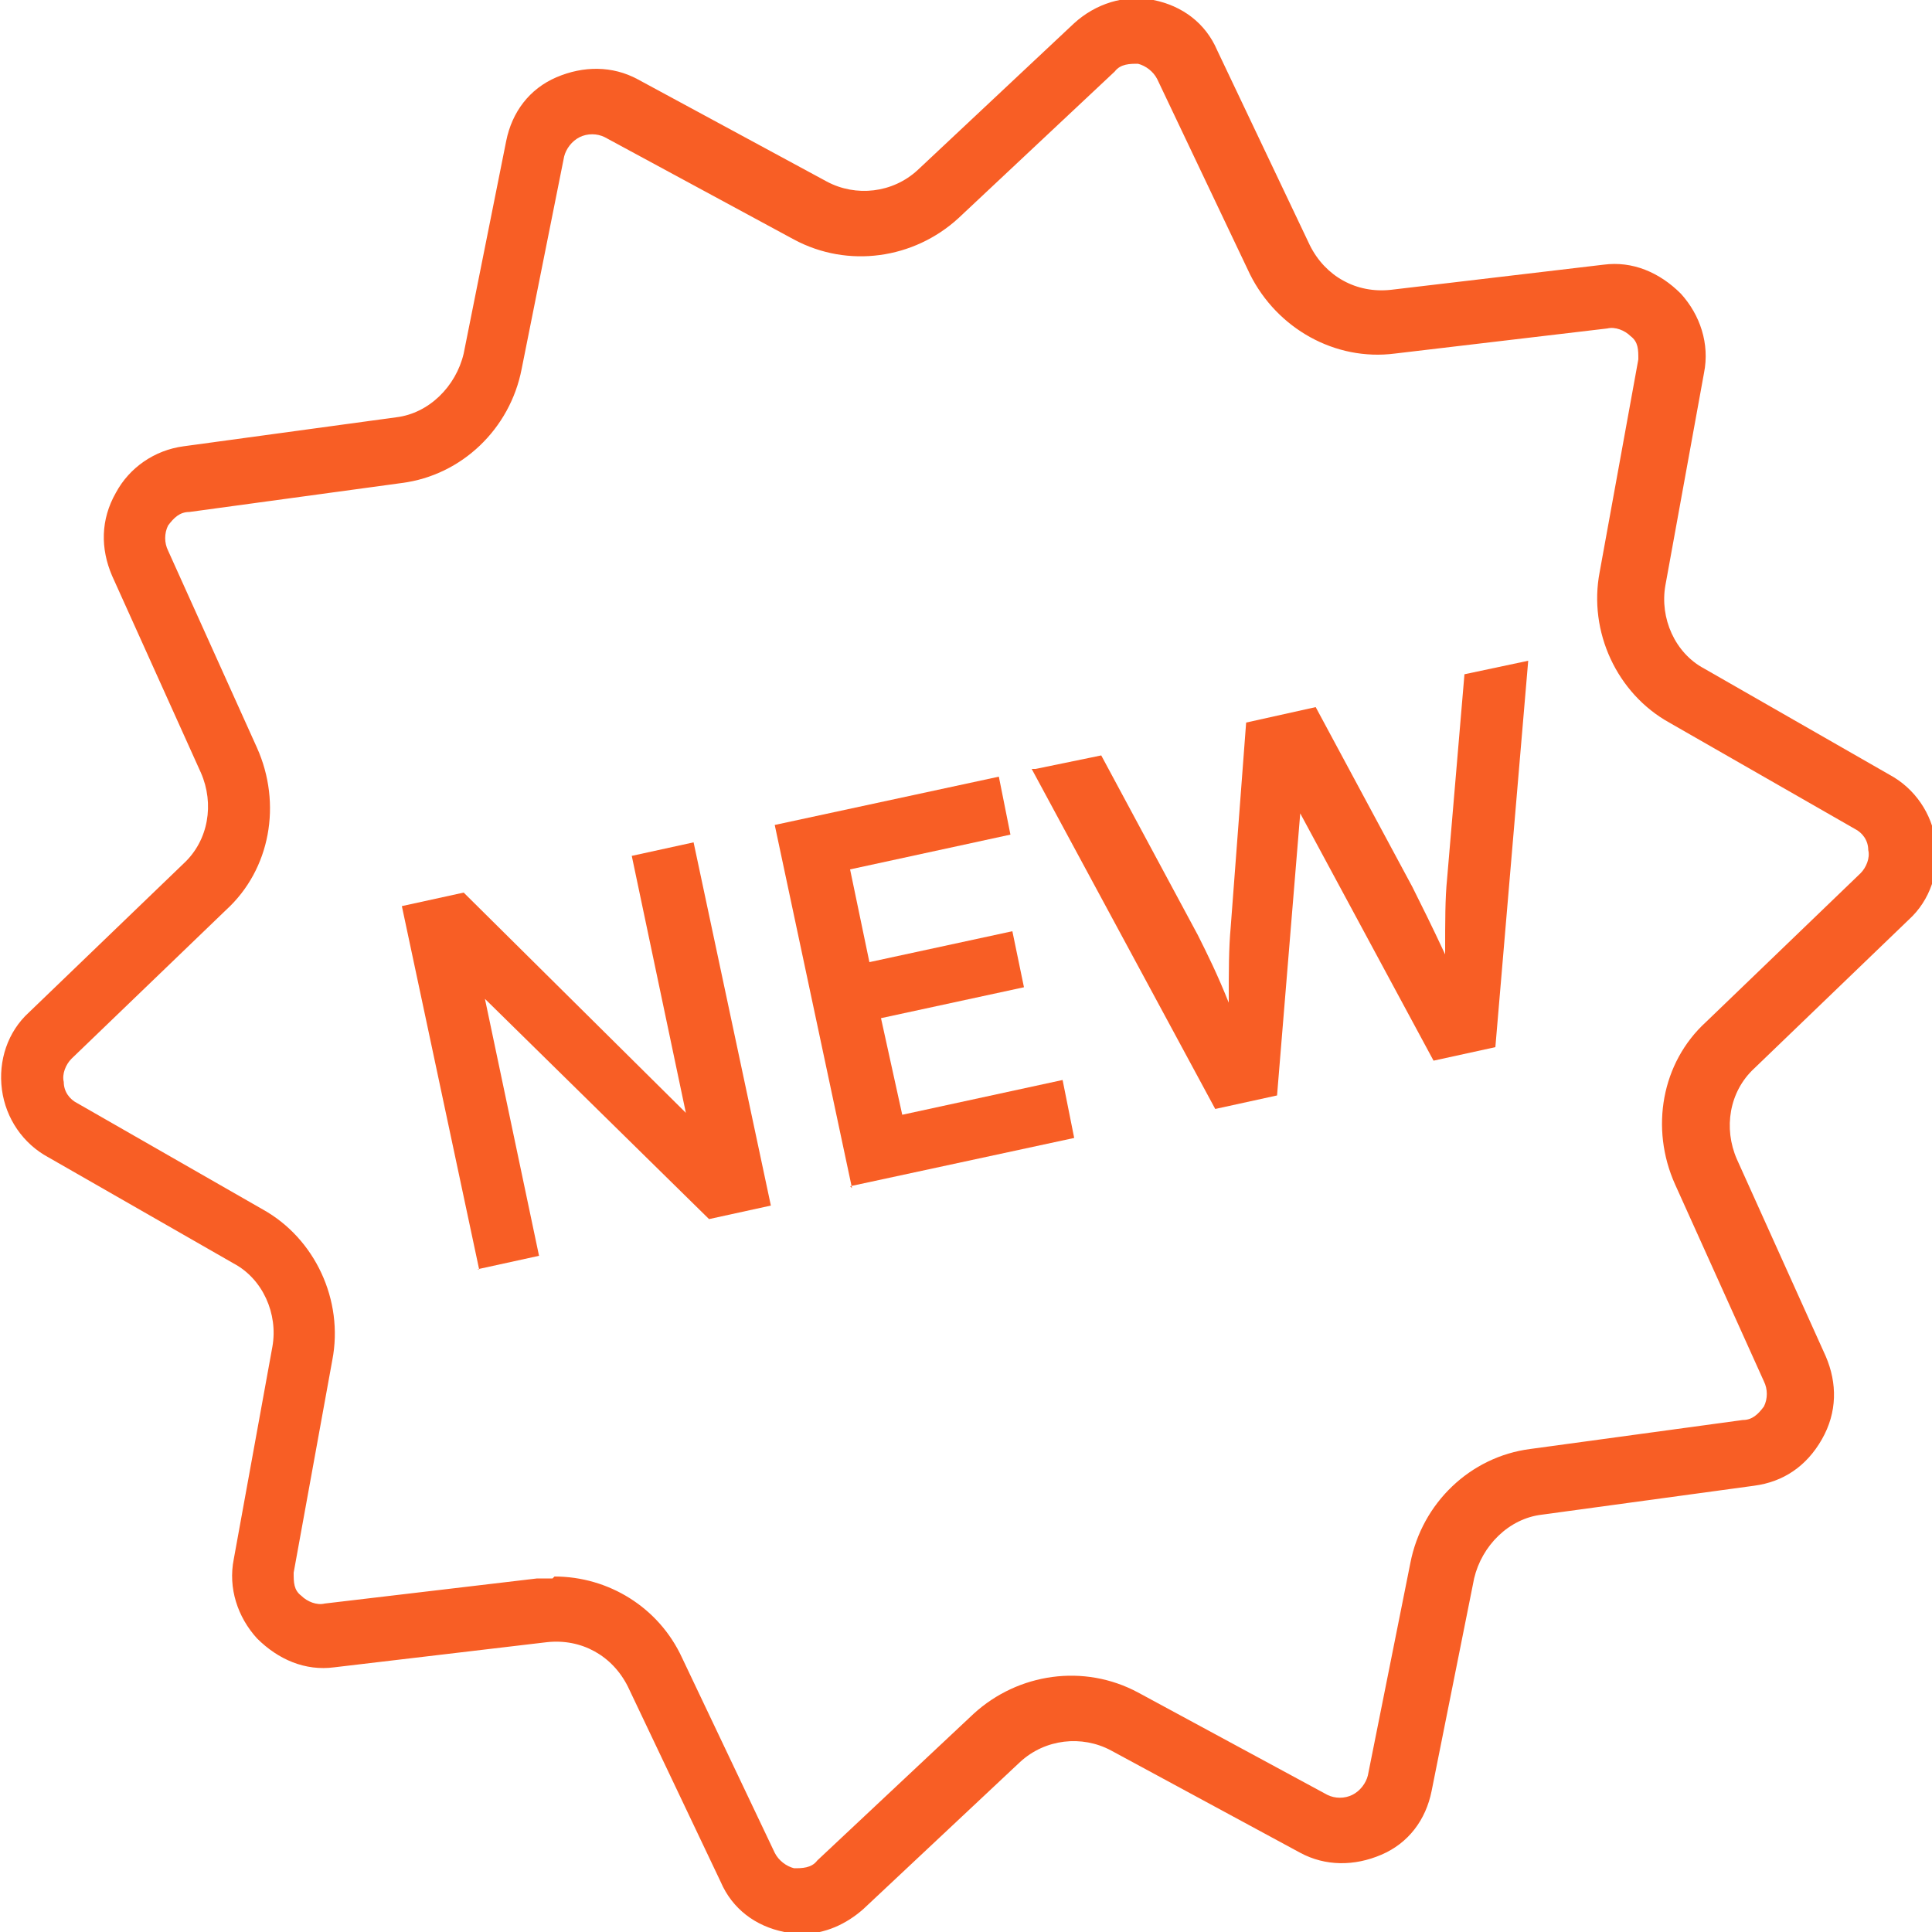 <svg viewBox="0 0 100 100" xmlns="http://www.w3.org/2000/svg"><g fill="#f85e25"><path d="m41.5 100c-.3 0-.6 0-.9 0-1.5-.3-2.7-1.2-3.3-2.6l-4.8-10.1c-.8-1.6-2.4-2.5-4.2-2.3l-11 1.3c-1.5.2-2.9-.4-4-1.5-1-1.1-1.5-2.6-1.2-4.1l2-11c.3-1.7-.5-3.5-2-4.3l-9.6-5.5c-1.3-.7-2.2-2-2.4-3.5-.2-1.5.3-3 1.4-4l8-7.7c1.3-1.2 1.6-3.1.9-4.7l-4.6-10.2c-.6-1.4-.6-2.9.2-4.3.7-1.3 2-2.2 3.5-2.4l11-1.5c1.7-.2 3.1-1.6 3.5-3.3l2.2-11c.3-1.5 1.2-2.7 2.6-3.3s2.9-.6 4.2.1l9.8 5.3c1.5.8 3.4.6 4.7-.6l8.1-7.6c1.1-1 2.6-1.5 4.1-1.2s2.7 1.2 3.3 2.6l4.8 10.1c.8 1.6 2.4 2.5 4.2 2.3l11-1.3c1.5-.2 2.9.4 4 1.5 1 1.1 1.5 2.6 1.2 4.1l-2 11c-.3 1.7.5 3.5 2 4.3l9.6 5.5c1.3.7 2.2 2 2.4 3.5s-.3 3-1.4 4l-8 7.7c-1.3 1.2-1.6 3.1-.9 4.7l4.6 10.2c.6 1.4.6 2.9-.2 4.3s-2 2.2-3.5 2.4l-11 1.5c-1.7.2-3.1 1.6-3.5 3.3l-2.2 11c-.3 1.5-1.2 2.7-2.6 3.3s-2.9.6-4.2-.1l-9.8-5.3c-1.5-.8-3.4-.6-4.7.6l-8.1 7.6c-.9.8-2 1.3-3.2 1.3zm-12.8-18.4c2.8 0 5.4 1.6 6.6 4.2l4.8 10.1c.2.4.6.7 1 .8.4 0 .9 0 1.2-.4l8.1-7.6c2.3-2.1 5.7-2.6 8.5-1.1l9.8 5.3c.4.2.9.2 1.3 0s.7-.6.8-1l2.2-11c.6-3.1 3.1-5.5 6.2-5.9l11-1.5c.5 0 .8-.3 1.1-.7.2-.4.2-.9 0-1.3l-4.6-10.2c-1.3-2.9-.7-6.3 1.6-8.4l8-7.7c.3-.3.5-.8.4-1.2 0-.5-.3-.9-.7-1.1l-9.6-5.5c-2.7-1.5-4.2-4.7-3.6-7.8l2-11c0-.5 0-.9-.4-1.2-.3-.3-.8-.5-1.2-.4l-11 1.3c-3.1.4-6.1-1.3-7.5-4.1l-4.8-10.1c-.2-.4-.6-.7-1-.8-.4 0-.9 0-1.2.4l-8.1 7.6c-2.3 2.1-5.7 2.6-8.5 1.1l-9.8-5.3c-.4-.2-.9-.2-1.3 0s-.7.6-.8 1l-2.2 11c-.6 3.1-3.1 5.5-6.2 5.9l-11 1.5c-.5 0-.8.3-1.1.7-.2.4-.2.9 0 1.3l4.6 10.2c1.3 2.9.7 6.3-1.6 8.4l-8 7.7c-.3.3-.5.8-.4 1.2 0 .5.3.9.7 1.1l9.6 5.5c2.7 1.5 4.2 4.7 3.6 7.8l-2 11c0 .5 0 .9.4 1.2.3.3.8.5 1.2.4l11-1.3h.8z"/><path d="m24.8 65.7-4-18.8 3.2-.7 11.5 11.4-2.8-13.3 3.2-.7 4 18.8-3.2.7-11.6-11.4 2.8 13.3-3.2.7z"/><path d="m44.1 61.5-4-18.8 11.6-2.5.6 3-8.3 1.8 1 4.8 7.4-1.6.6 2.9-7.4 1.6 1.1 5 8.3-1.8.6 3-11.6 2.5z"/><path d="m53.6 39.8 3.4-.7 5 9.3c.5 1 1 2 1.6 3.5 0-1.7 0-2.8.1-3.9l.8-10.6 3.6-.8 5 9.3c.5 1 1 2 1.7 3.5 0-1.8 0-2.9.1-3.9l.9-10.6 3.3-.7-1.7 20-3.2.7-6.9-12.8-1.2 14.6-3.2.7-9.5-17.6z"/></g></svg>